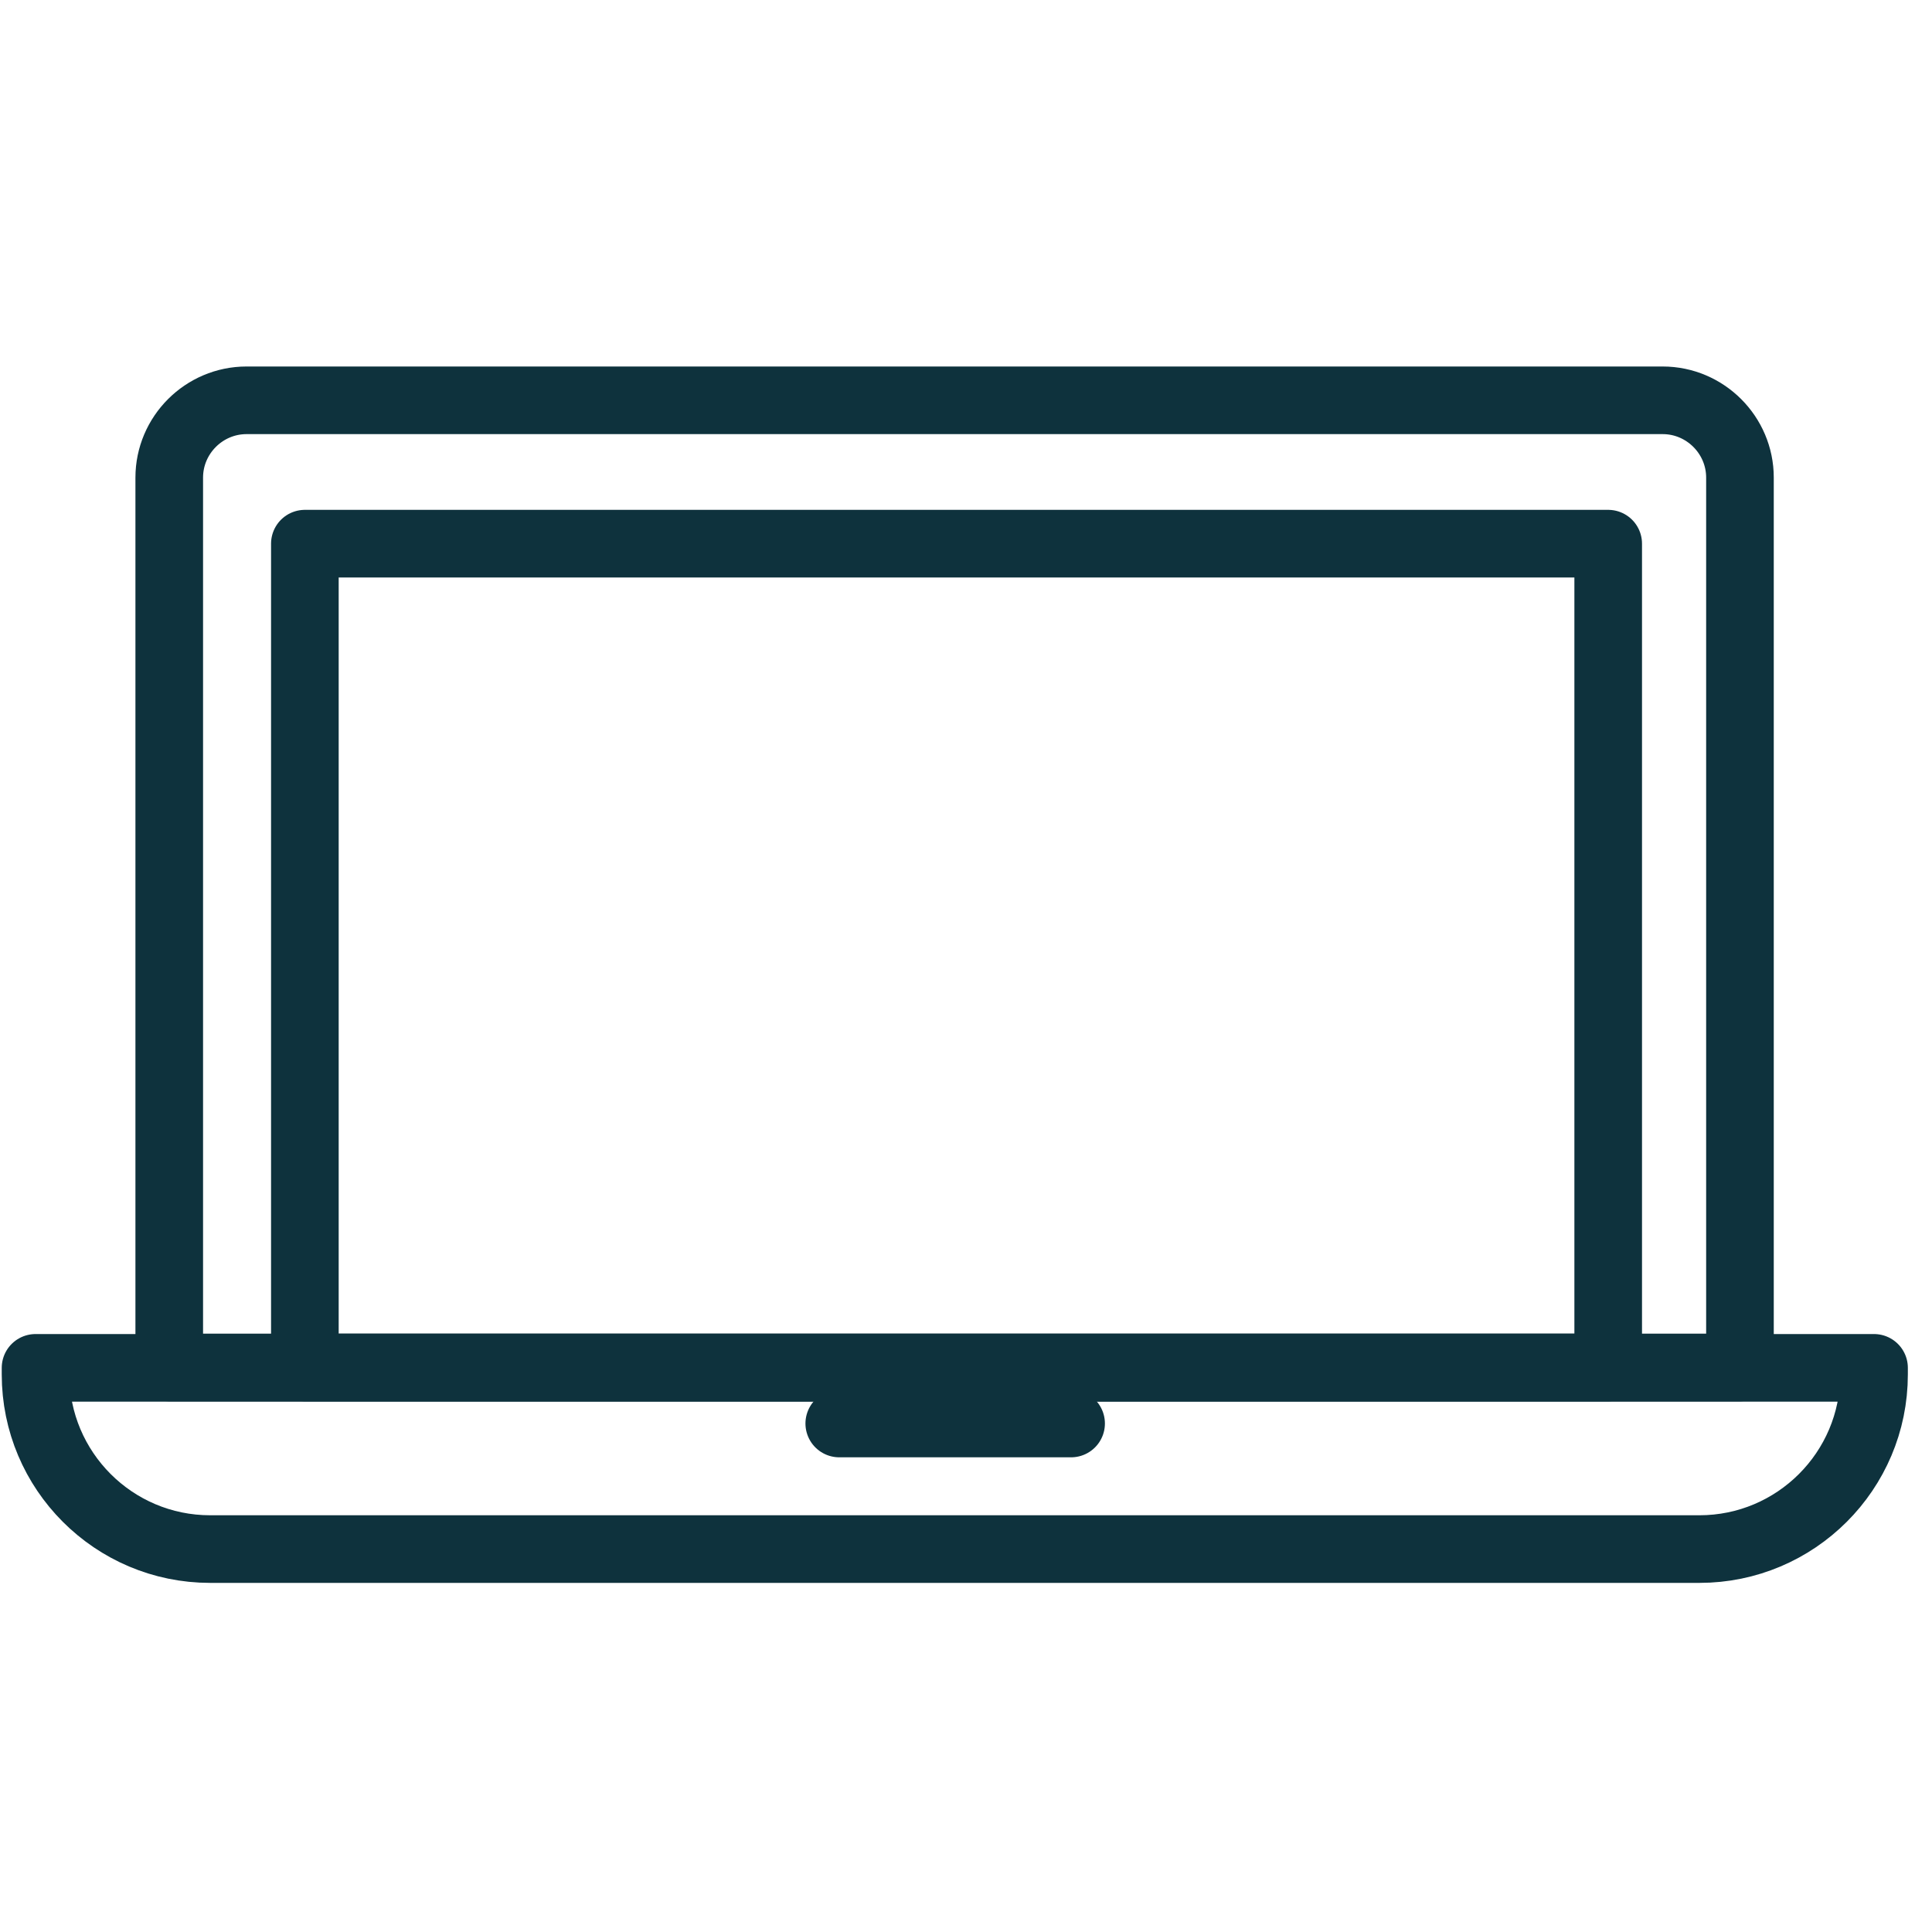 <?xml version="1.0" encoding="UTF-8"?><svg id="Layer_1" xmlns="http://www.w3.org/2000/svg" viewBox="0 0 50 50"><defs><style>.cls-1{fill:none;stroke:#0e323d;stroke-linecap:round;stroke-linejoin:round;stroke-width:1.75px;}</style></defs><path class="cls-1" d="M.92,35.4h47.58v.17c0,2.5-2.03,4.52-4.52,4.52H5.44c-2.5,0-4.52-2.03-4.52-4.52v-.17h0Z"/><line class="cls-1" x1="21.72" y1="36.84" x2="27.72" y2="36.84"/><path class="cls-1" d="M6.38,10.36h36.65c1.1,0,2,.9,2,2v23.03H4.38V12.36c0-1.1.9-2,2-2Z"/><rect class="cls-1" x="7.89" y="14.07" width="33.73" height="21.32"/></svg>